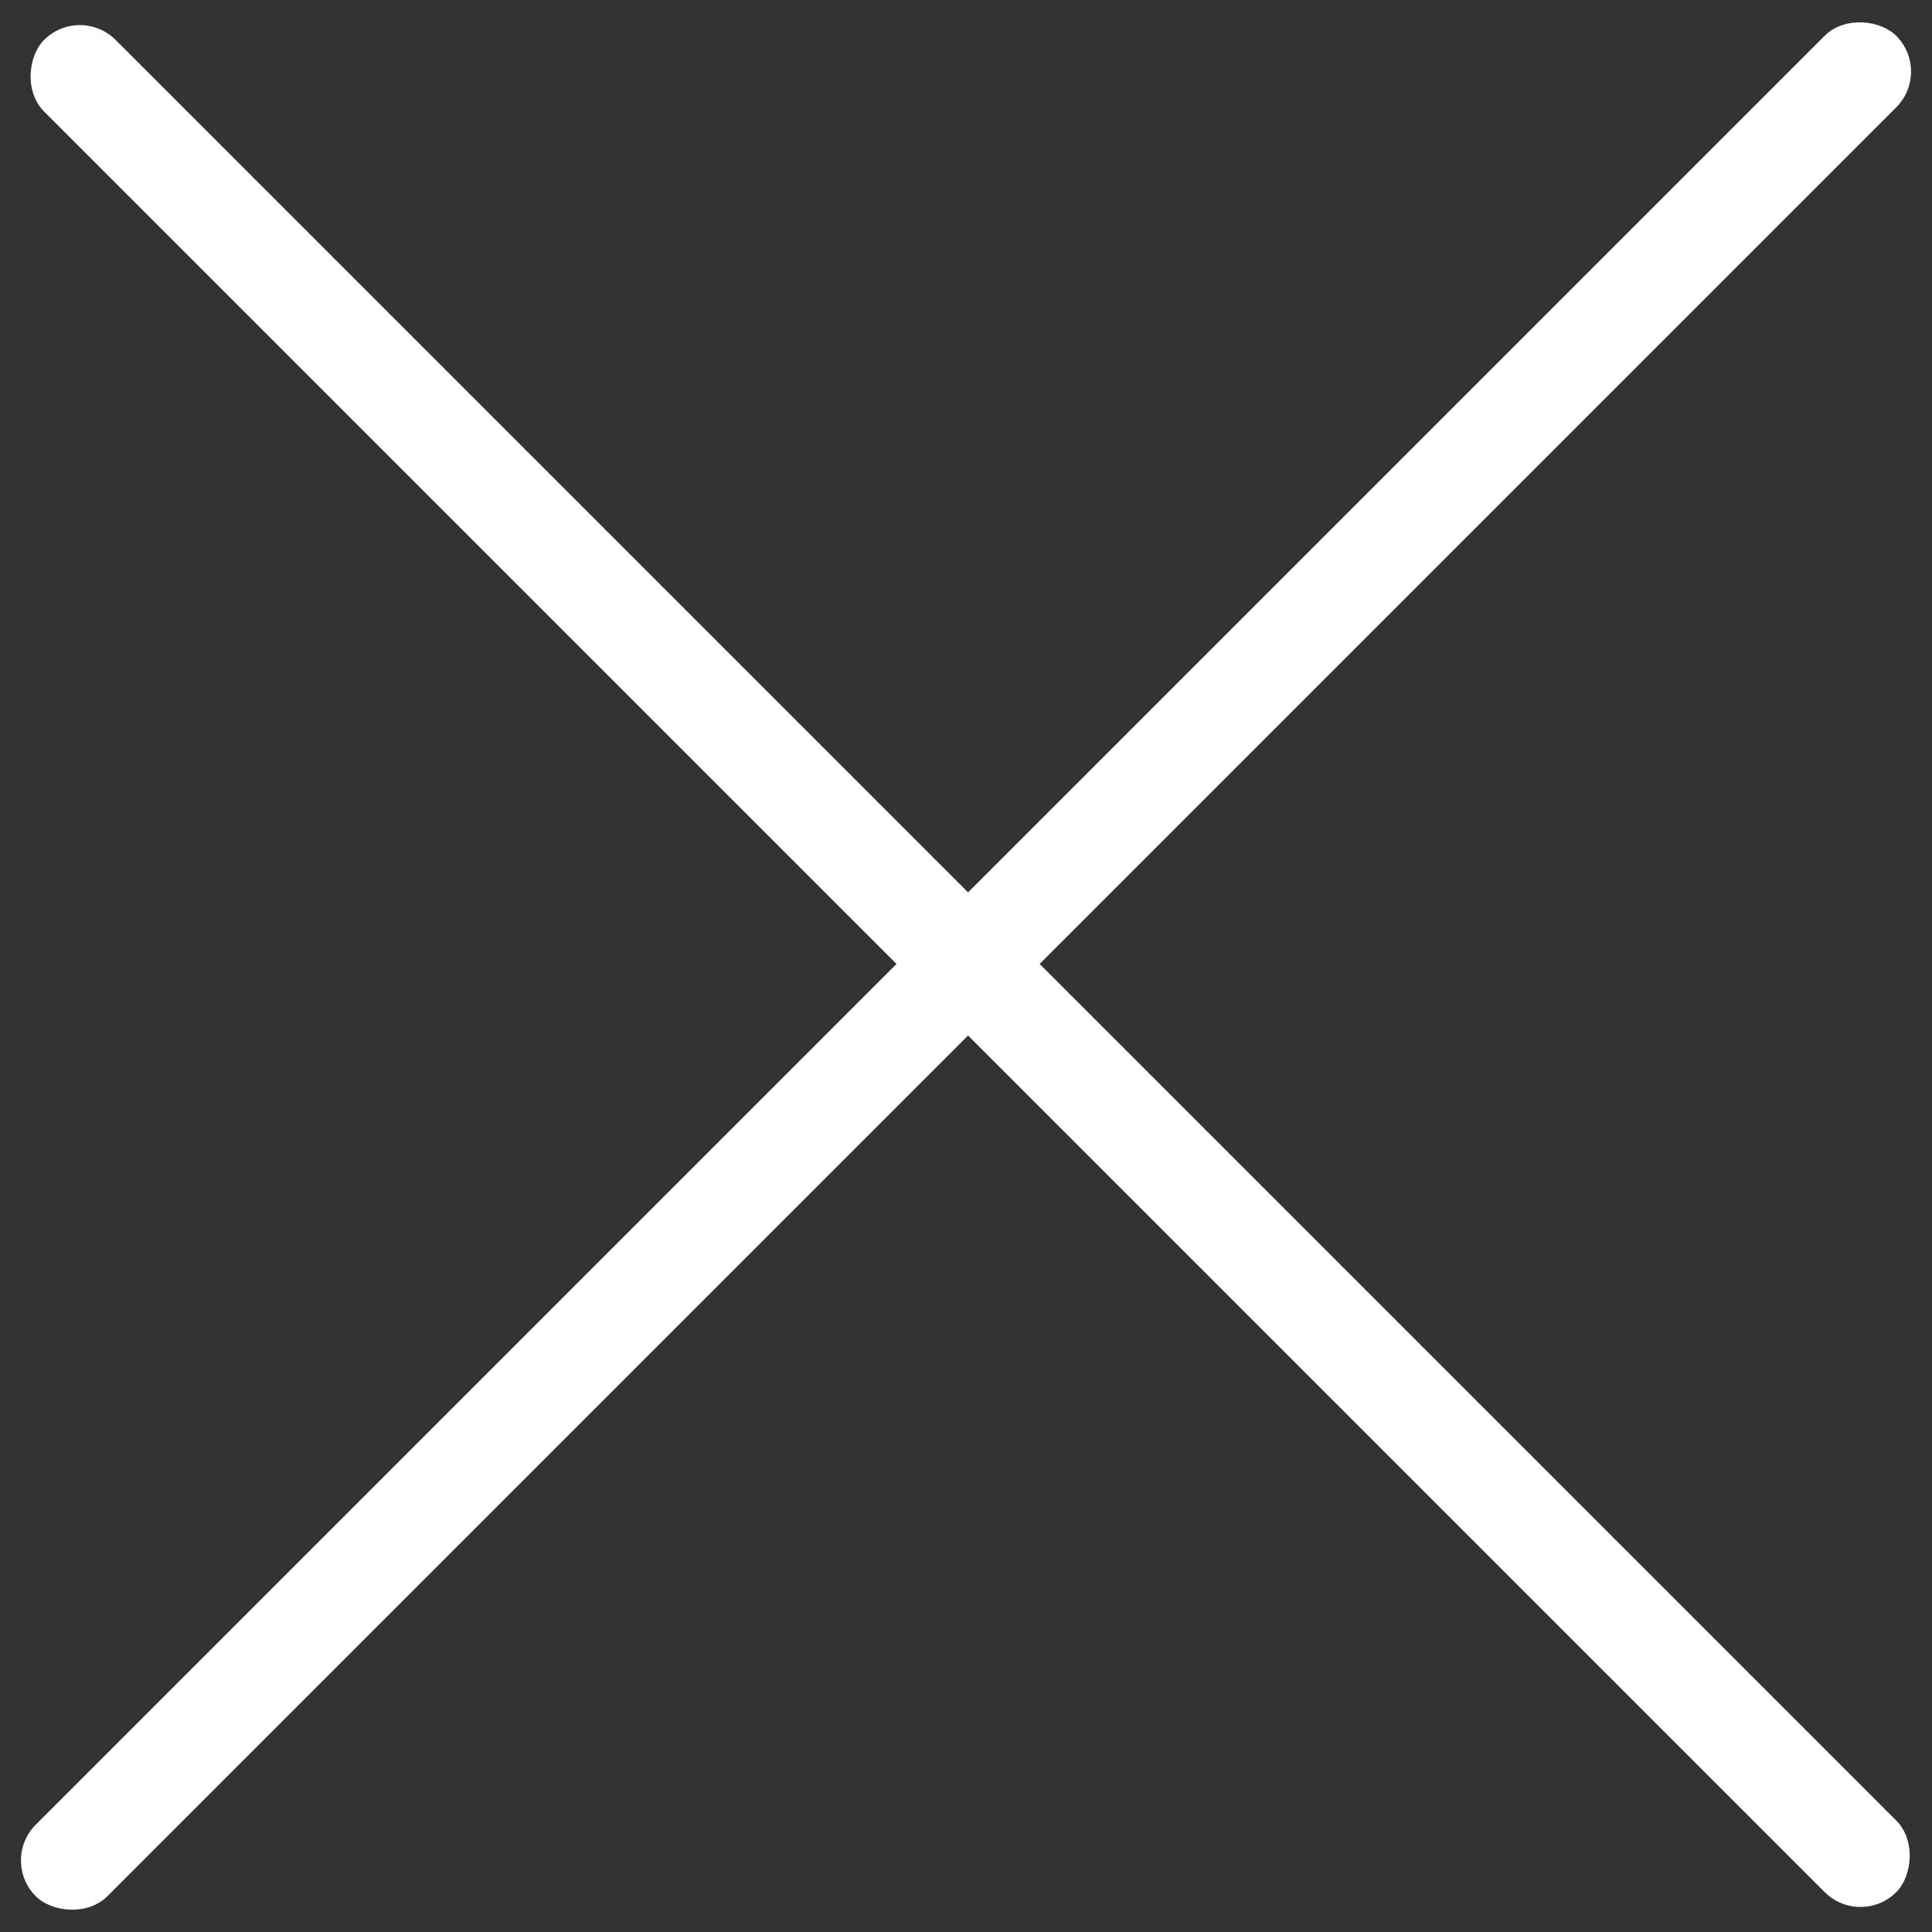 <svg xmlns="http://www.w3.org/2000/svg" width="19.092" height="19.092" viewBox="0 0 19.092 19.092">
  <rect x="0" y="0" width="19.092" height="19.092" fill="#333333" stroke="none"/>
  <g id="Grupo_461" data-name="Grupo 461" transform="translate(103.66 -75.049)">
    <rect id="Rectángulo_4" data-name="Rectángulo 4" width="25.885" height="1" rx="0.5" transform="translate(-102.871 75.09) rotate(45)" fill="#fff"/>
    <rect id="Rectángulo_5" data-name="Rectángulo 5" width="26" height="1" rx="0.5" transform="translate(-103.66 93.434) rotate(-45)" fill="#fff"/>
  </g>
</svg>
